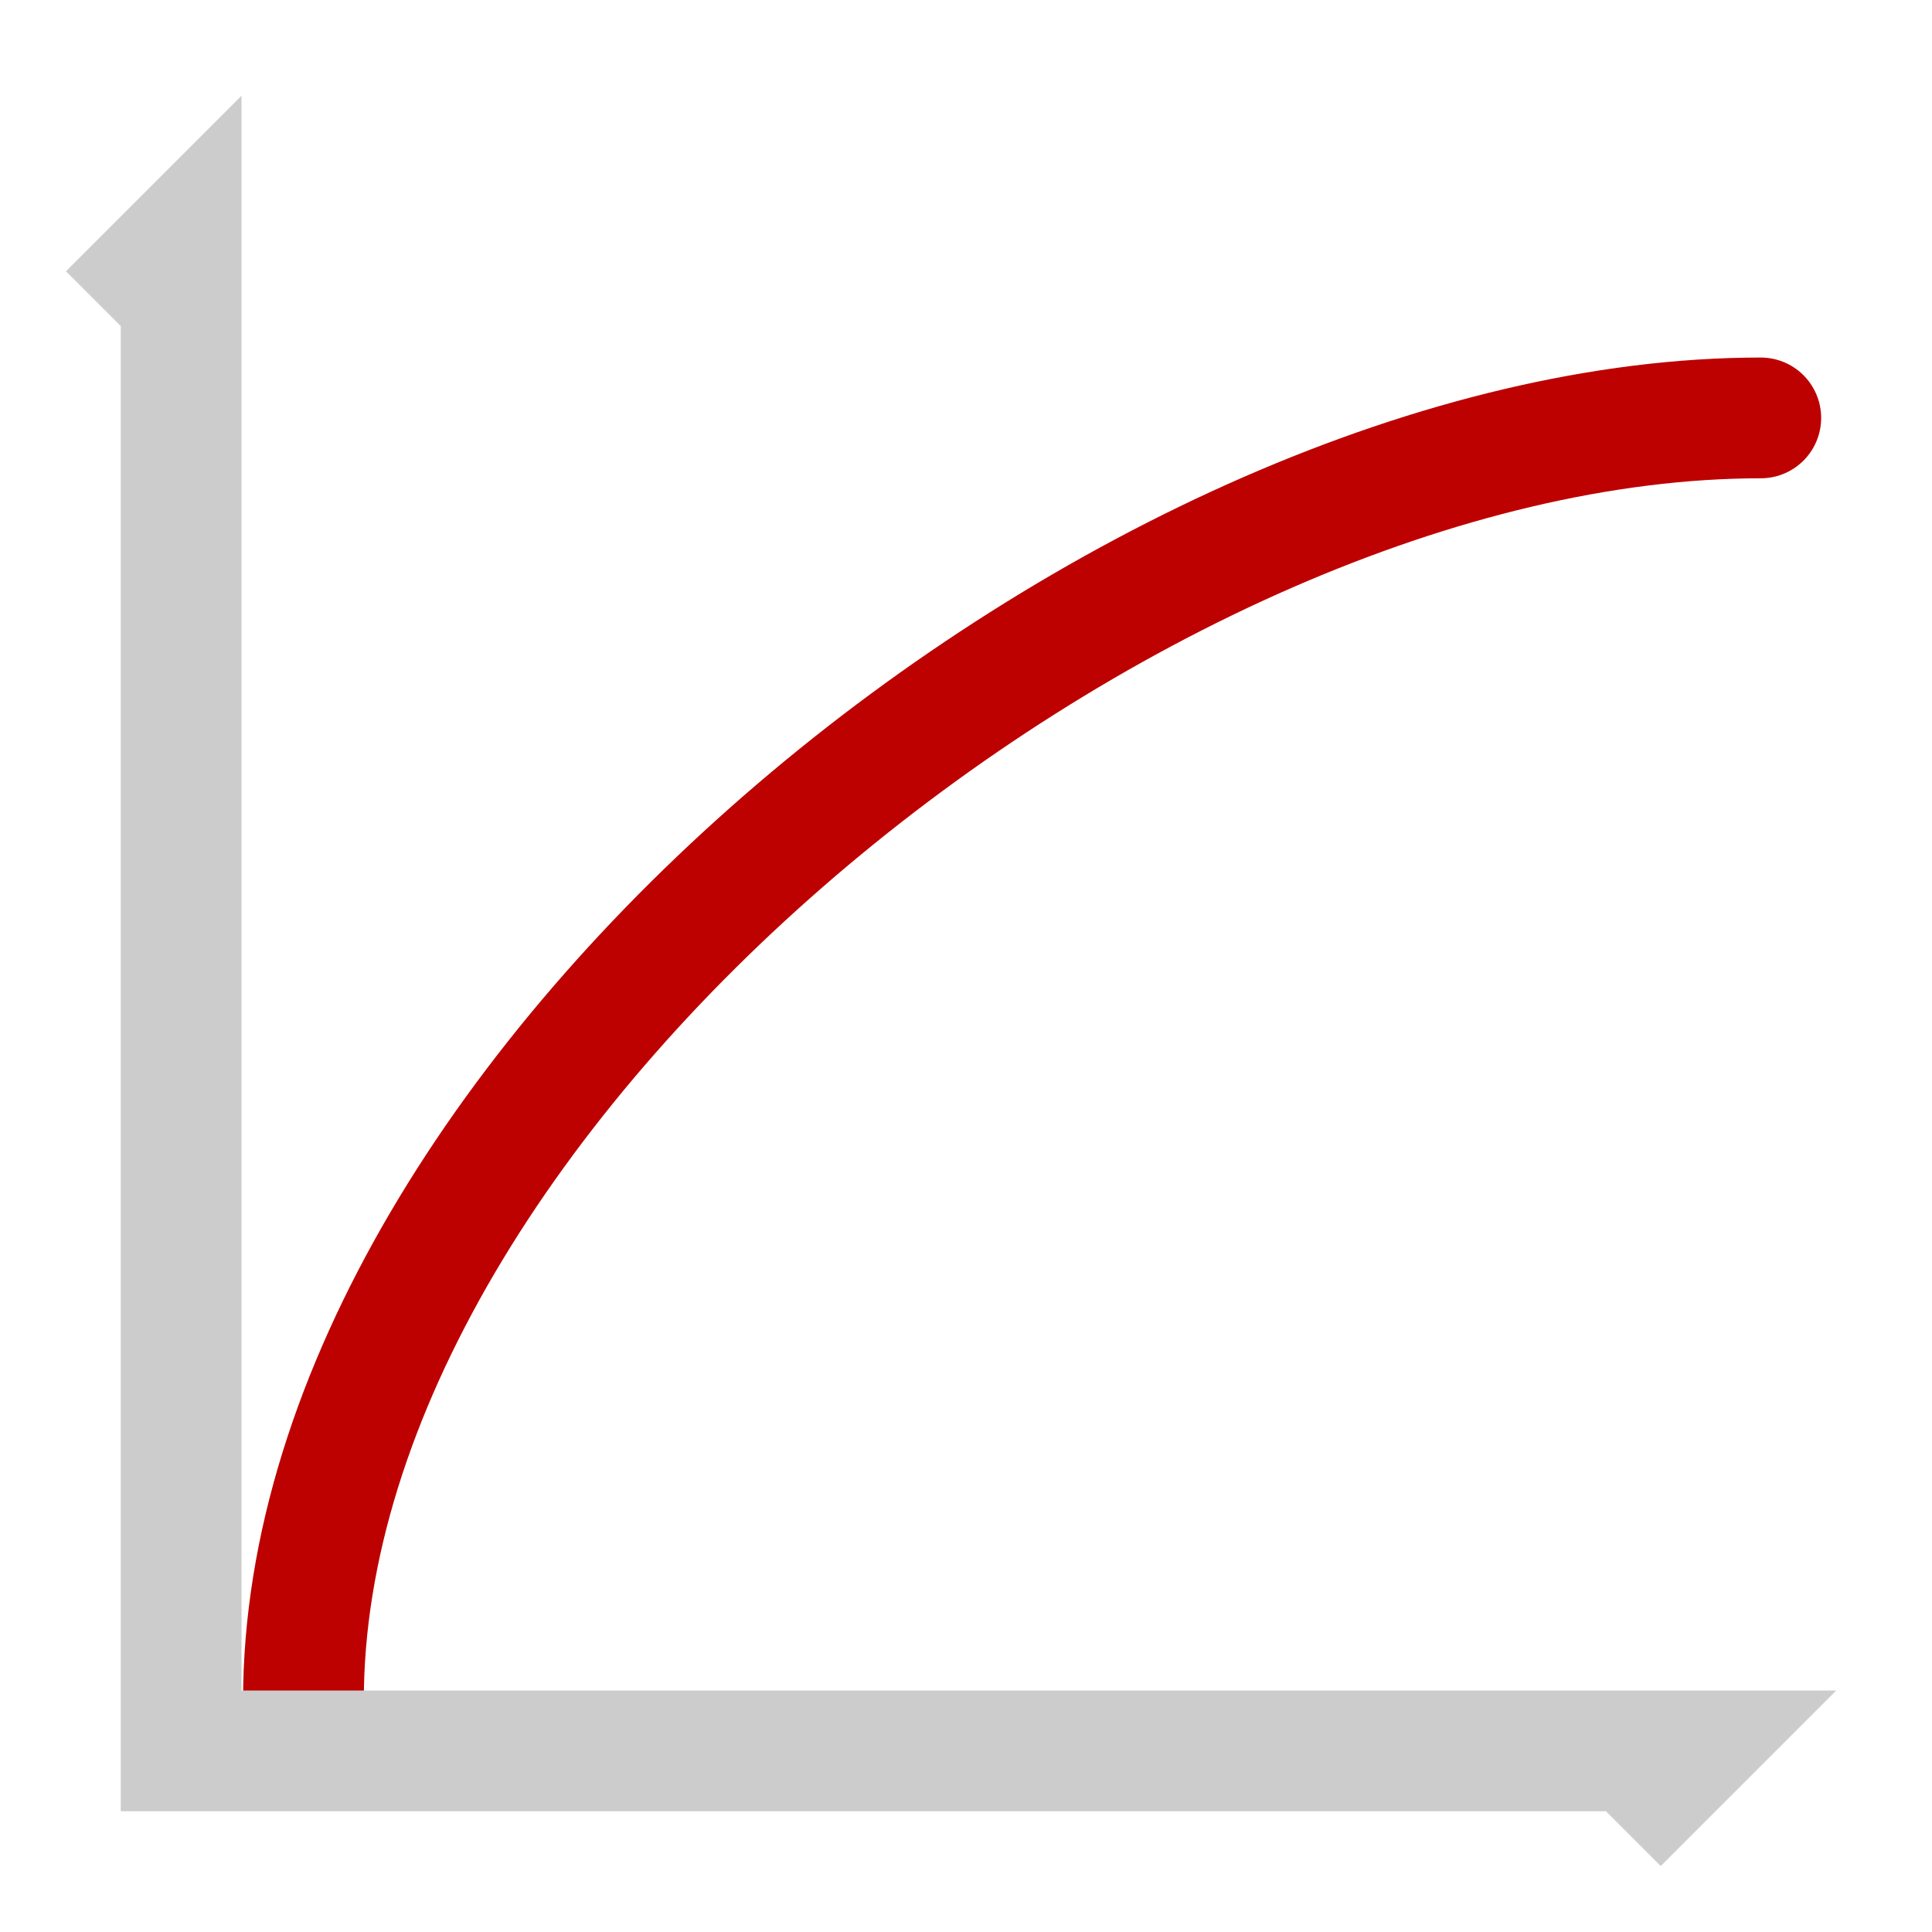 <?xml version="1.0" encoding="UTF-8" standalone="no"?>
<svg
   shape-rendering="geometricPrecision"
   text-rendering="geometricPrecision"
   image-rendering="optimizeQuality"
   fill-rule="evenodd"
   clip-rule="evenodd"
   viewBox="0 0 16 16"
   version="1.1"
   id="svg186"
   sodipodi:docname="arrow_log.svg"
   width="16"
   height="16"
   inkscape:version="1.2.1 (9c6d41e410, 2022-07-14, custom)"
   xmlns:inkscape="http://www.inkscape.org/namespaces/inkscape"
   xmlns:sodipodi="http://sodipodi.sourceforge.net/DTD/sodipodi-0.dtd"
   xmlns="http://www.w3.org/2000/svg"
   xmlns:svg="http://www.w3.org/2000/svg">
  <defs
     id="defs190" />
  <sodipodi:namedview
     id="namedview188"
     pagecolor="#ffffff"
     bordercolor="#666666"
     borderopacity="1.0"
     inkscape:showpageshadow="2"
     inkscape:pageopacity="0.0"
     inkscape:pagecheckerboard="0"
     inkscape:deskcolor="#d1d1d1"
     showgrid="false"
     inkscape:zoom="37.102805"
     inkscape:cx="7.6005035"
     inkscape:cy="7.9643574"
     inkscape:window-width="2530"
     inkscape:window-height="1050"
     inkscape:window-x="30"
     inkscape:window-y="0"
     inkscape:window-maximized="1"
     inkscape:current-layer="svg186" />
  <path
     style="fill:none;stroke:#bd0000;stroke-width:1px;stroke-linecap:round;stroke-linejoin:miter;stroke-opacity:1"
     d="m 2.513,14.082 c 0,-5.056 6.858,-10.621 12.069,-10.621"
     id="path1197"
     sodipodi:nodetypes="cc" />
  <path
     style="fill:none;stroke:#cccccc;stroke-width:1;stroke-linecap:butt;stroke-linejoin:miter;stroke-dasharray:none;stroke-opacity:1;paint-order:normal"
     d="M 0.9,2.6 1.5,2 V 14.5 H 14 l -0.6,0.6"
     id="path460"
     sodipodi:nodetypes="ccccc" />
</svg>

